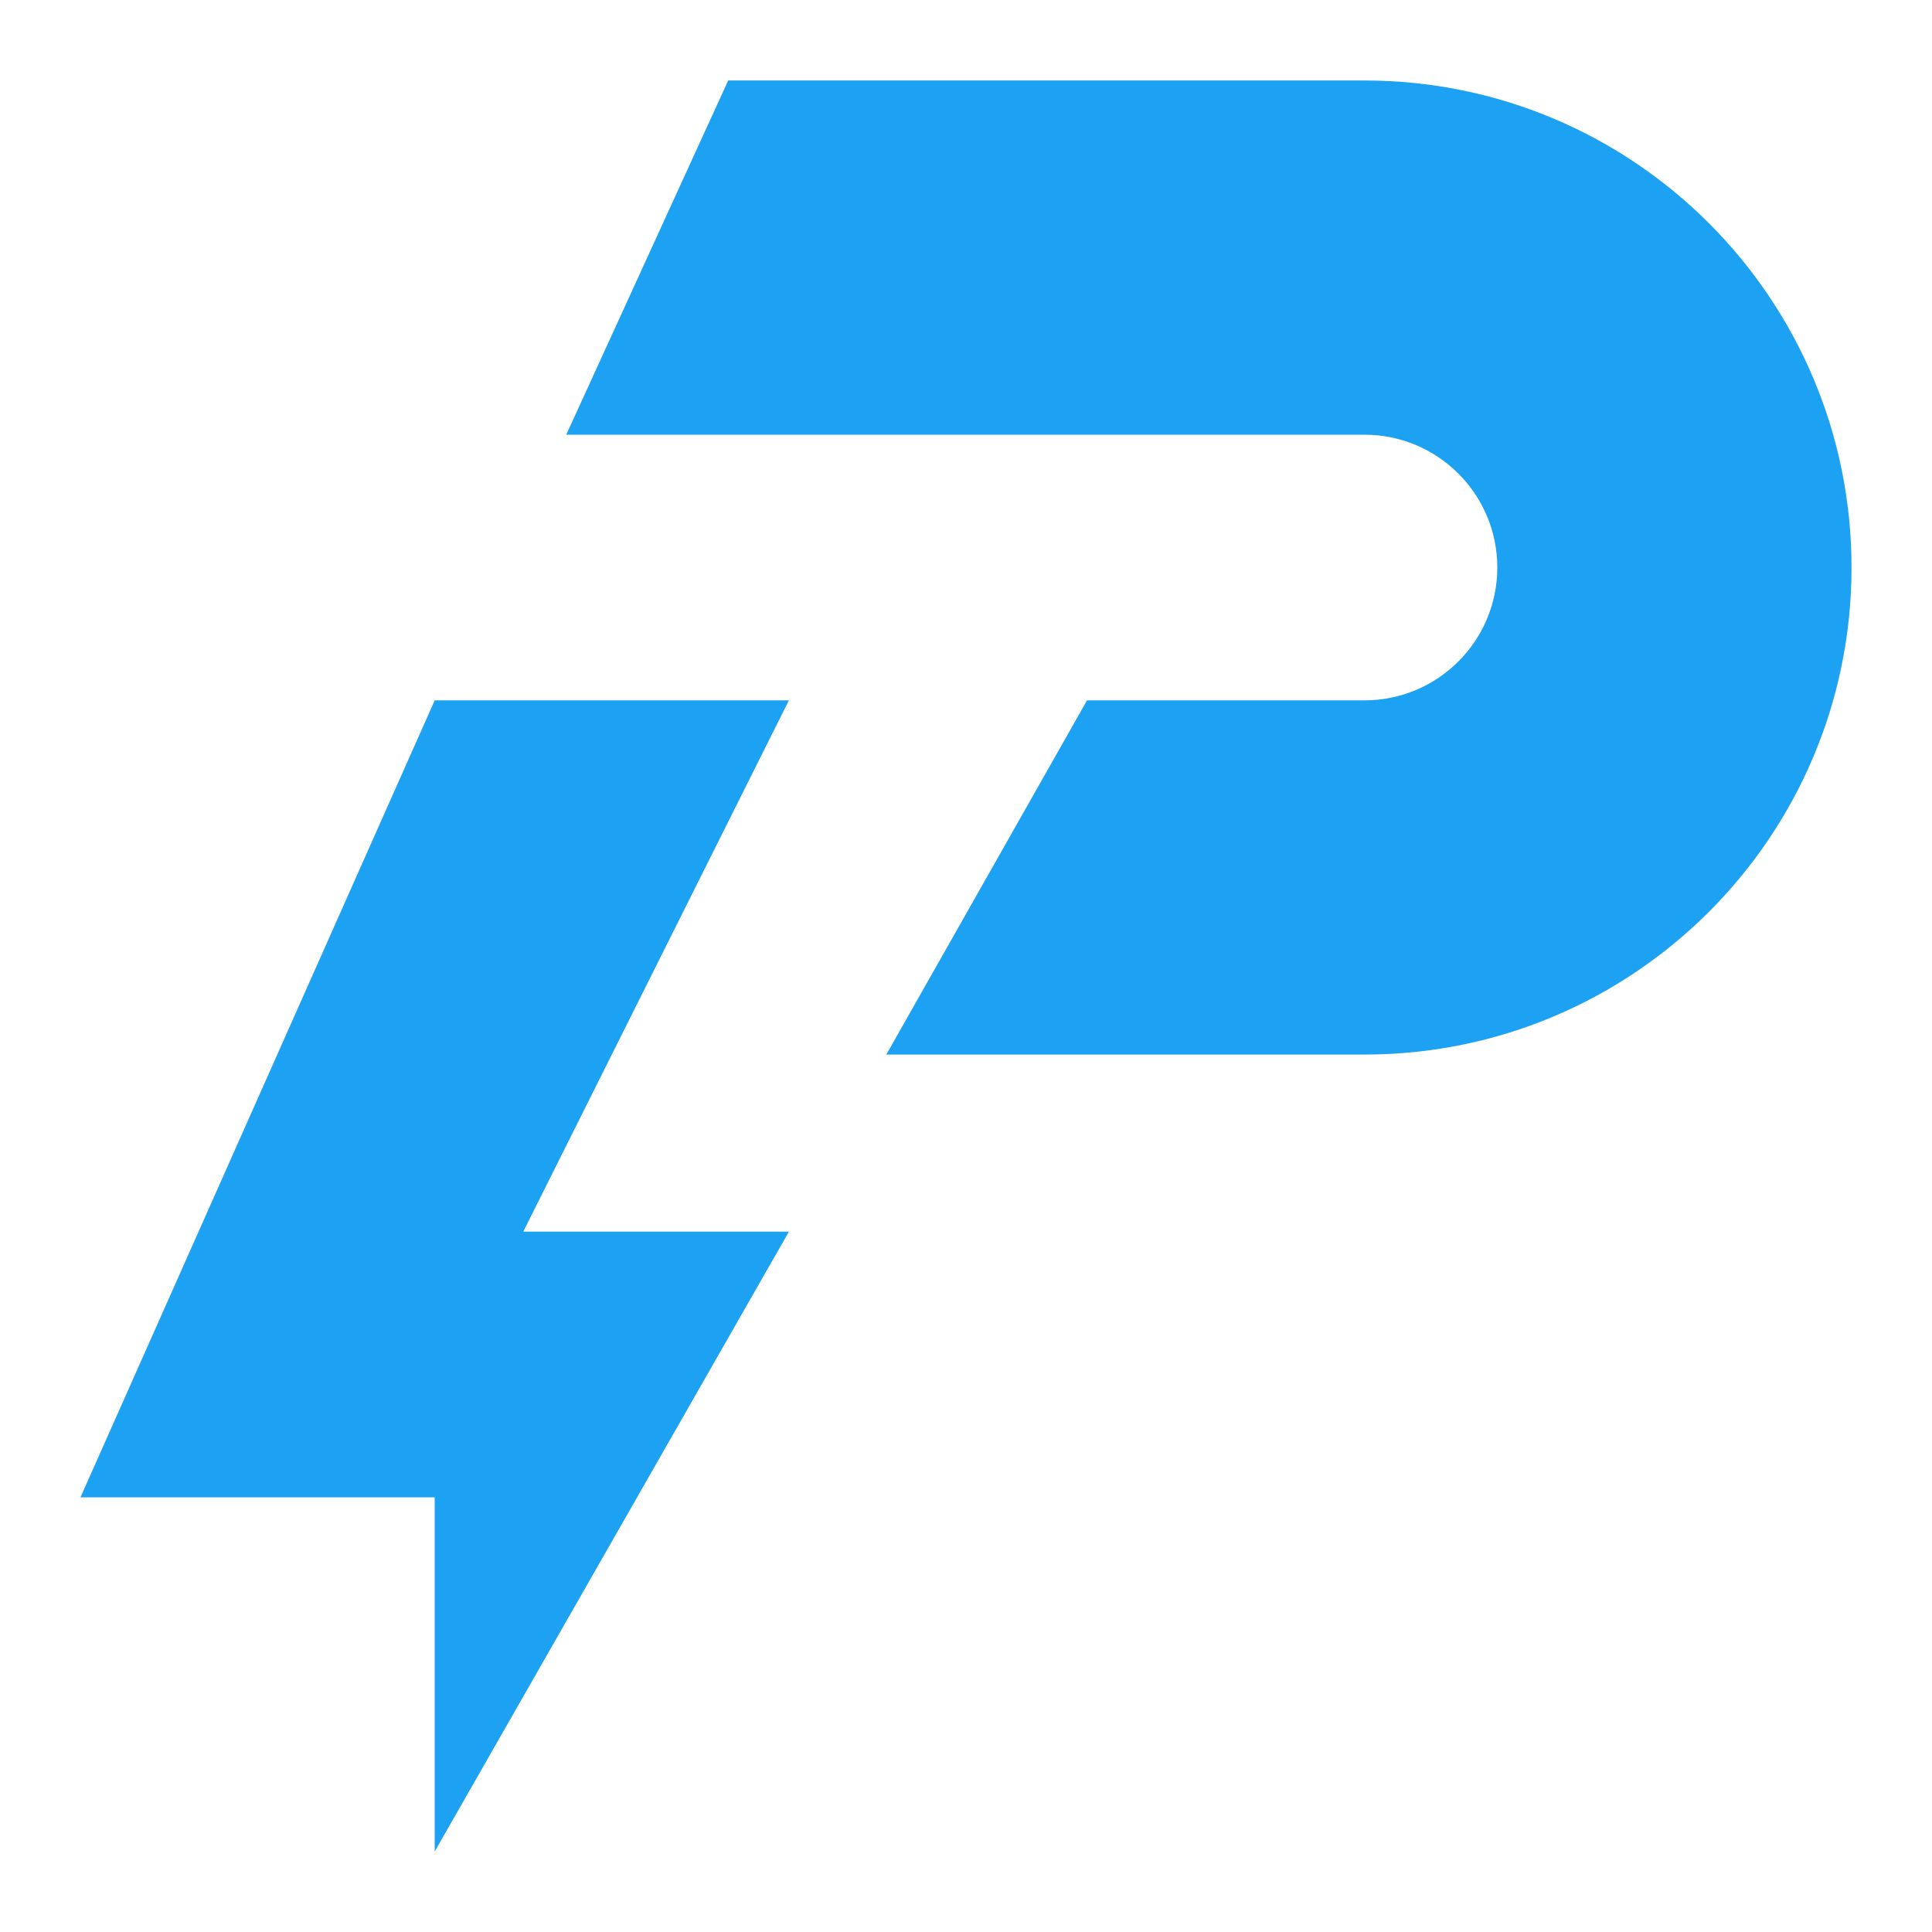 <svg viewBox="0 0 56 56" fill="none" xmlns="http://www.w3.org/2000/svg">
<path fill-rule="evenodd" clip-rule="evenodd" d="M39.55 30.567H25.69L31.508 20.3H39.55C41.676 20.3 43.4 18.576 43.4 16.45C43.4 14.324 41.676 12.6 39.55 12.6H16.413L21.107 2.333H39.55C47.346 2.333 53.667 8.654 53.667 16.45C53.667 24.247 47.346 30.567 39.55 30.567ZM22.867 20.3H12.6L2.333 43.4H12.6V53.667L22.867 35.7H15.167L22.867 20.3Z" fill="#1DA1F2"/>
</svg>
